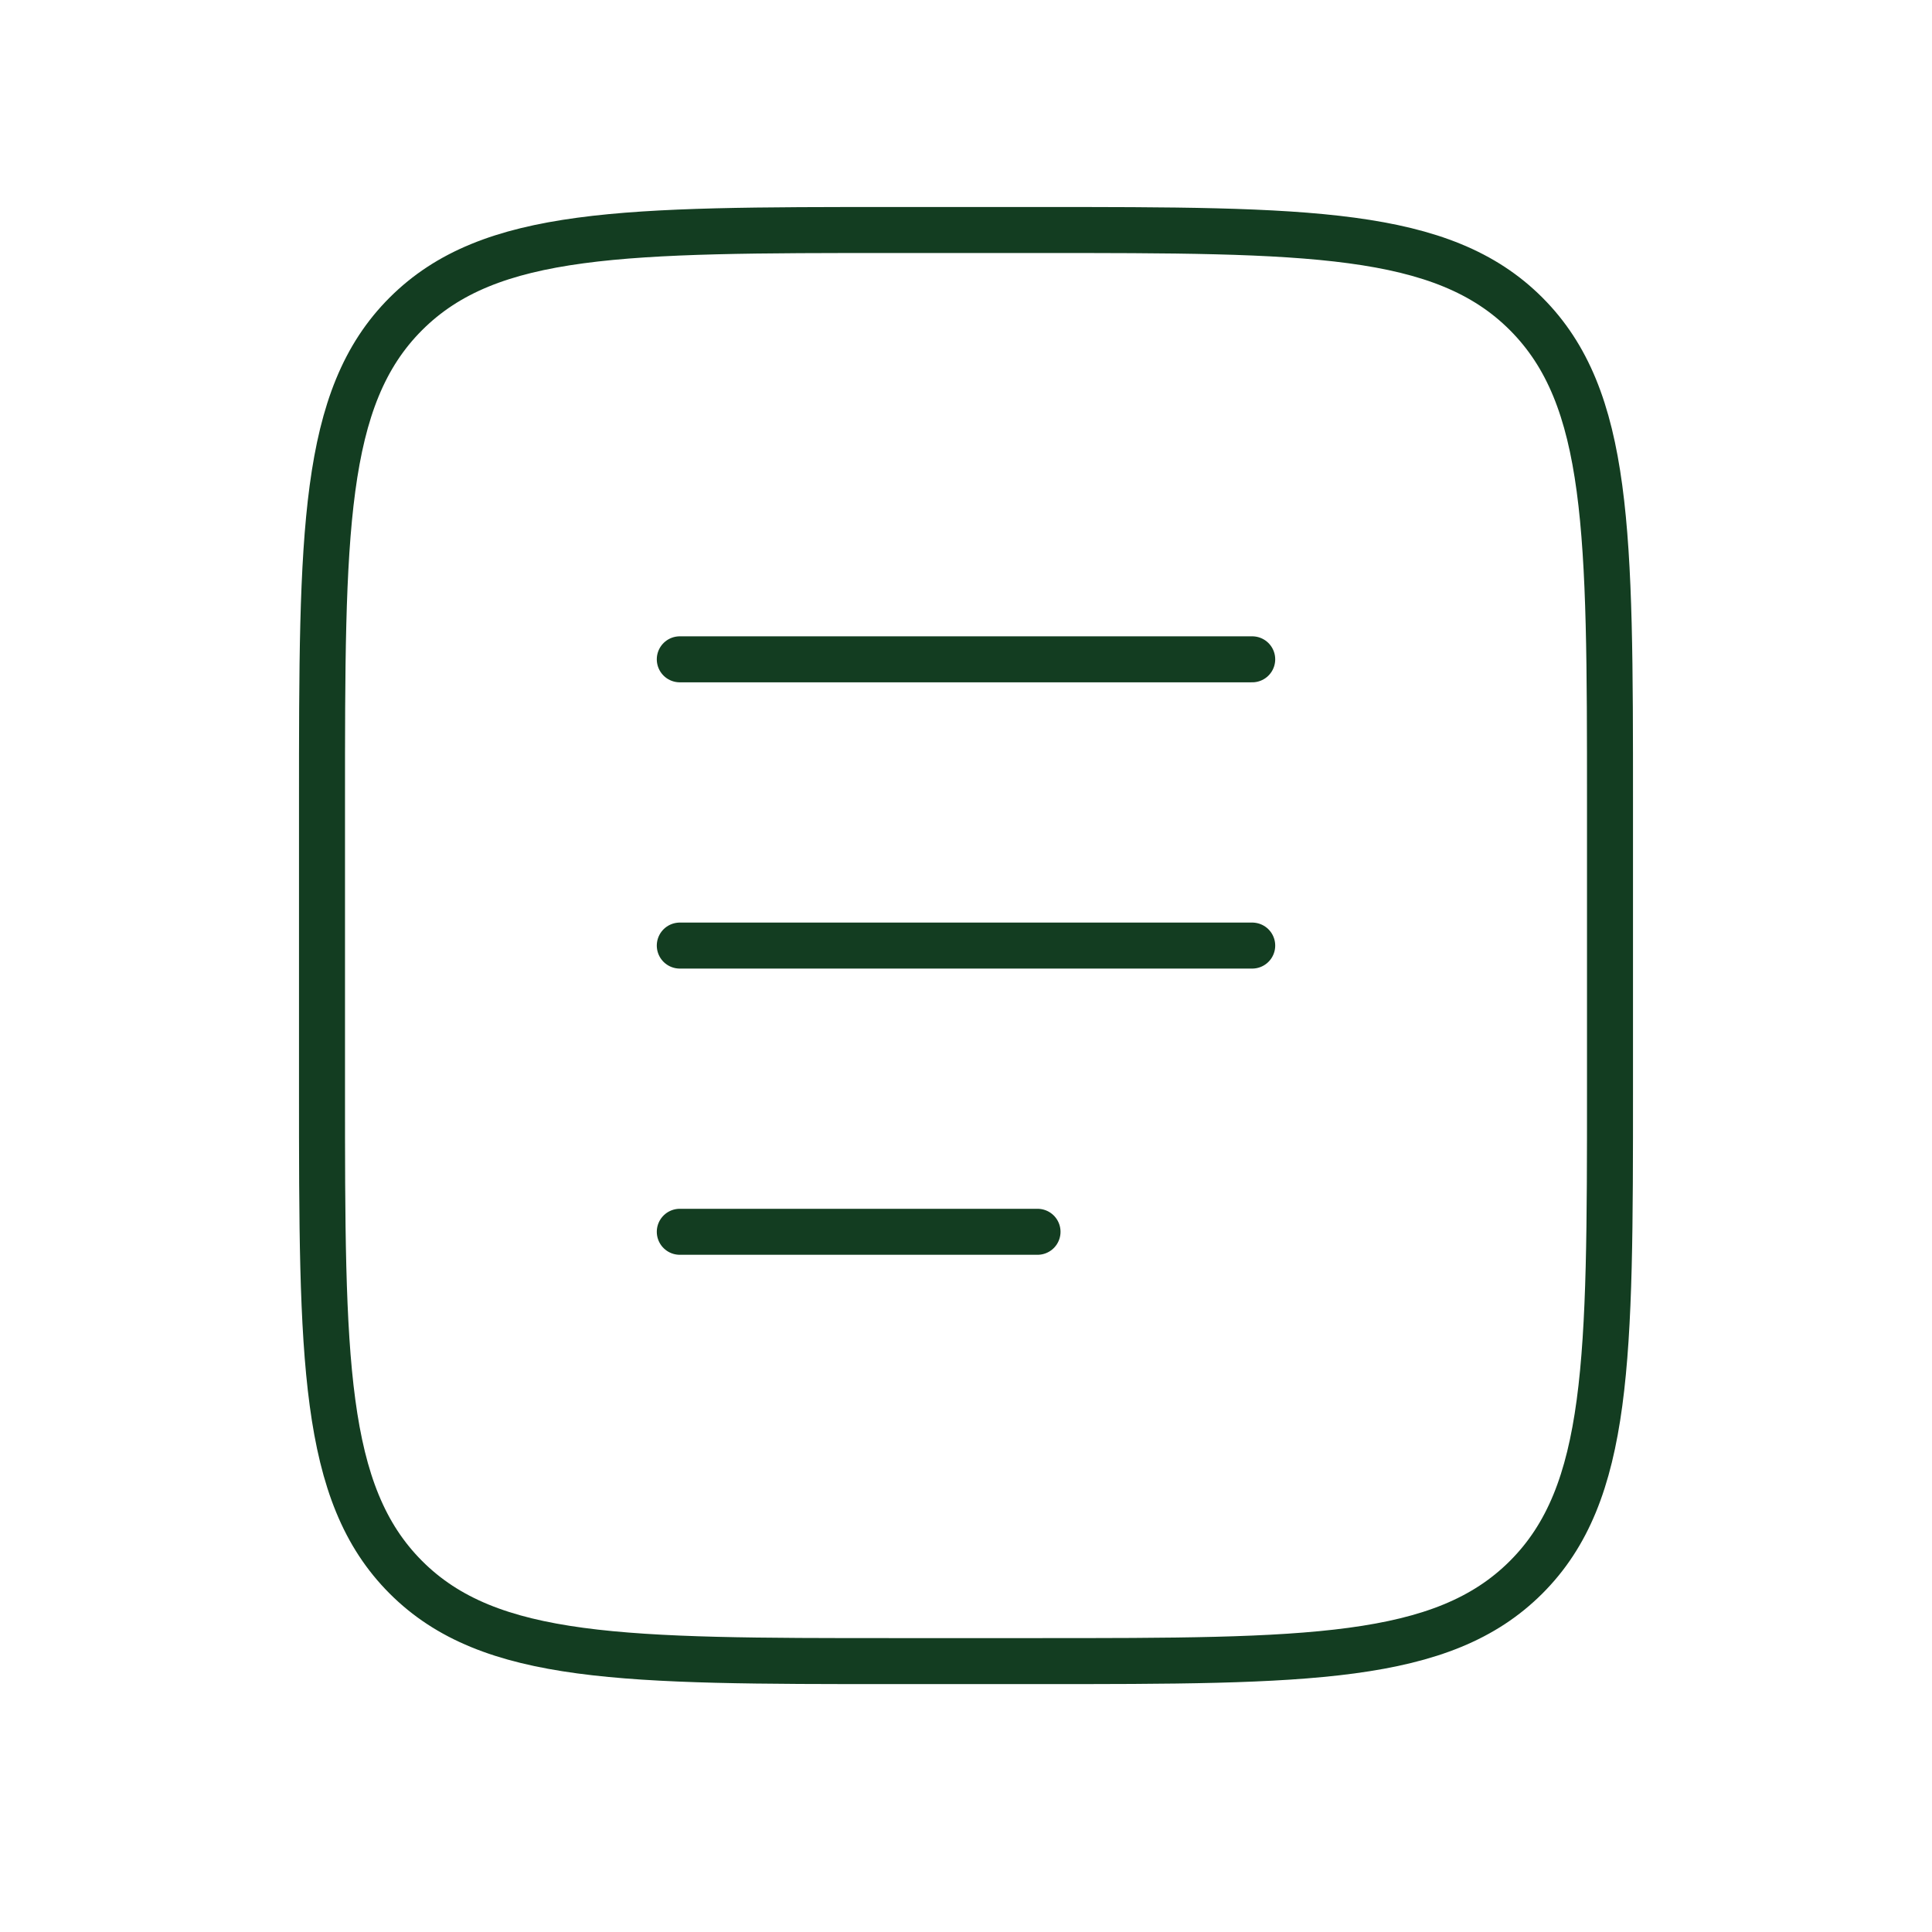 <?xml version="1.0" encoding="UTF-8"?> <svg xmlns="http://www.w3.org/2000/svg" width="42" height="42" viewBox="0 0 42 42" fill="none"><path d="M7 17.444C7 11.578 7 8.645 8.823 6.823C10.646 5.002 13.578 5 19.444 5H22.556C28.422 5 31.355 5 33.177 6.823C34.998 8.646 35 11.578 35 17.444V23.667C35 29.533 35 32.466 33.177 34.288C31.354 36.11 28.422 36.111 22.556 36.111H19.444C13.578 36.111 10.645 36.111 8.823 34.288C7.002 32.465 7 29.533 7 23.667V17.444Z" stroke="#133D21"></path><path d="M14.778 20.556H27.222M14.778 14.333H27.222M14.778 26.778H22.555" stroke="#133D21" stroke-linecap="round"></path></svg> 